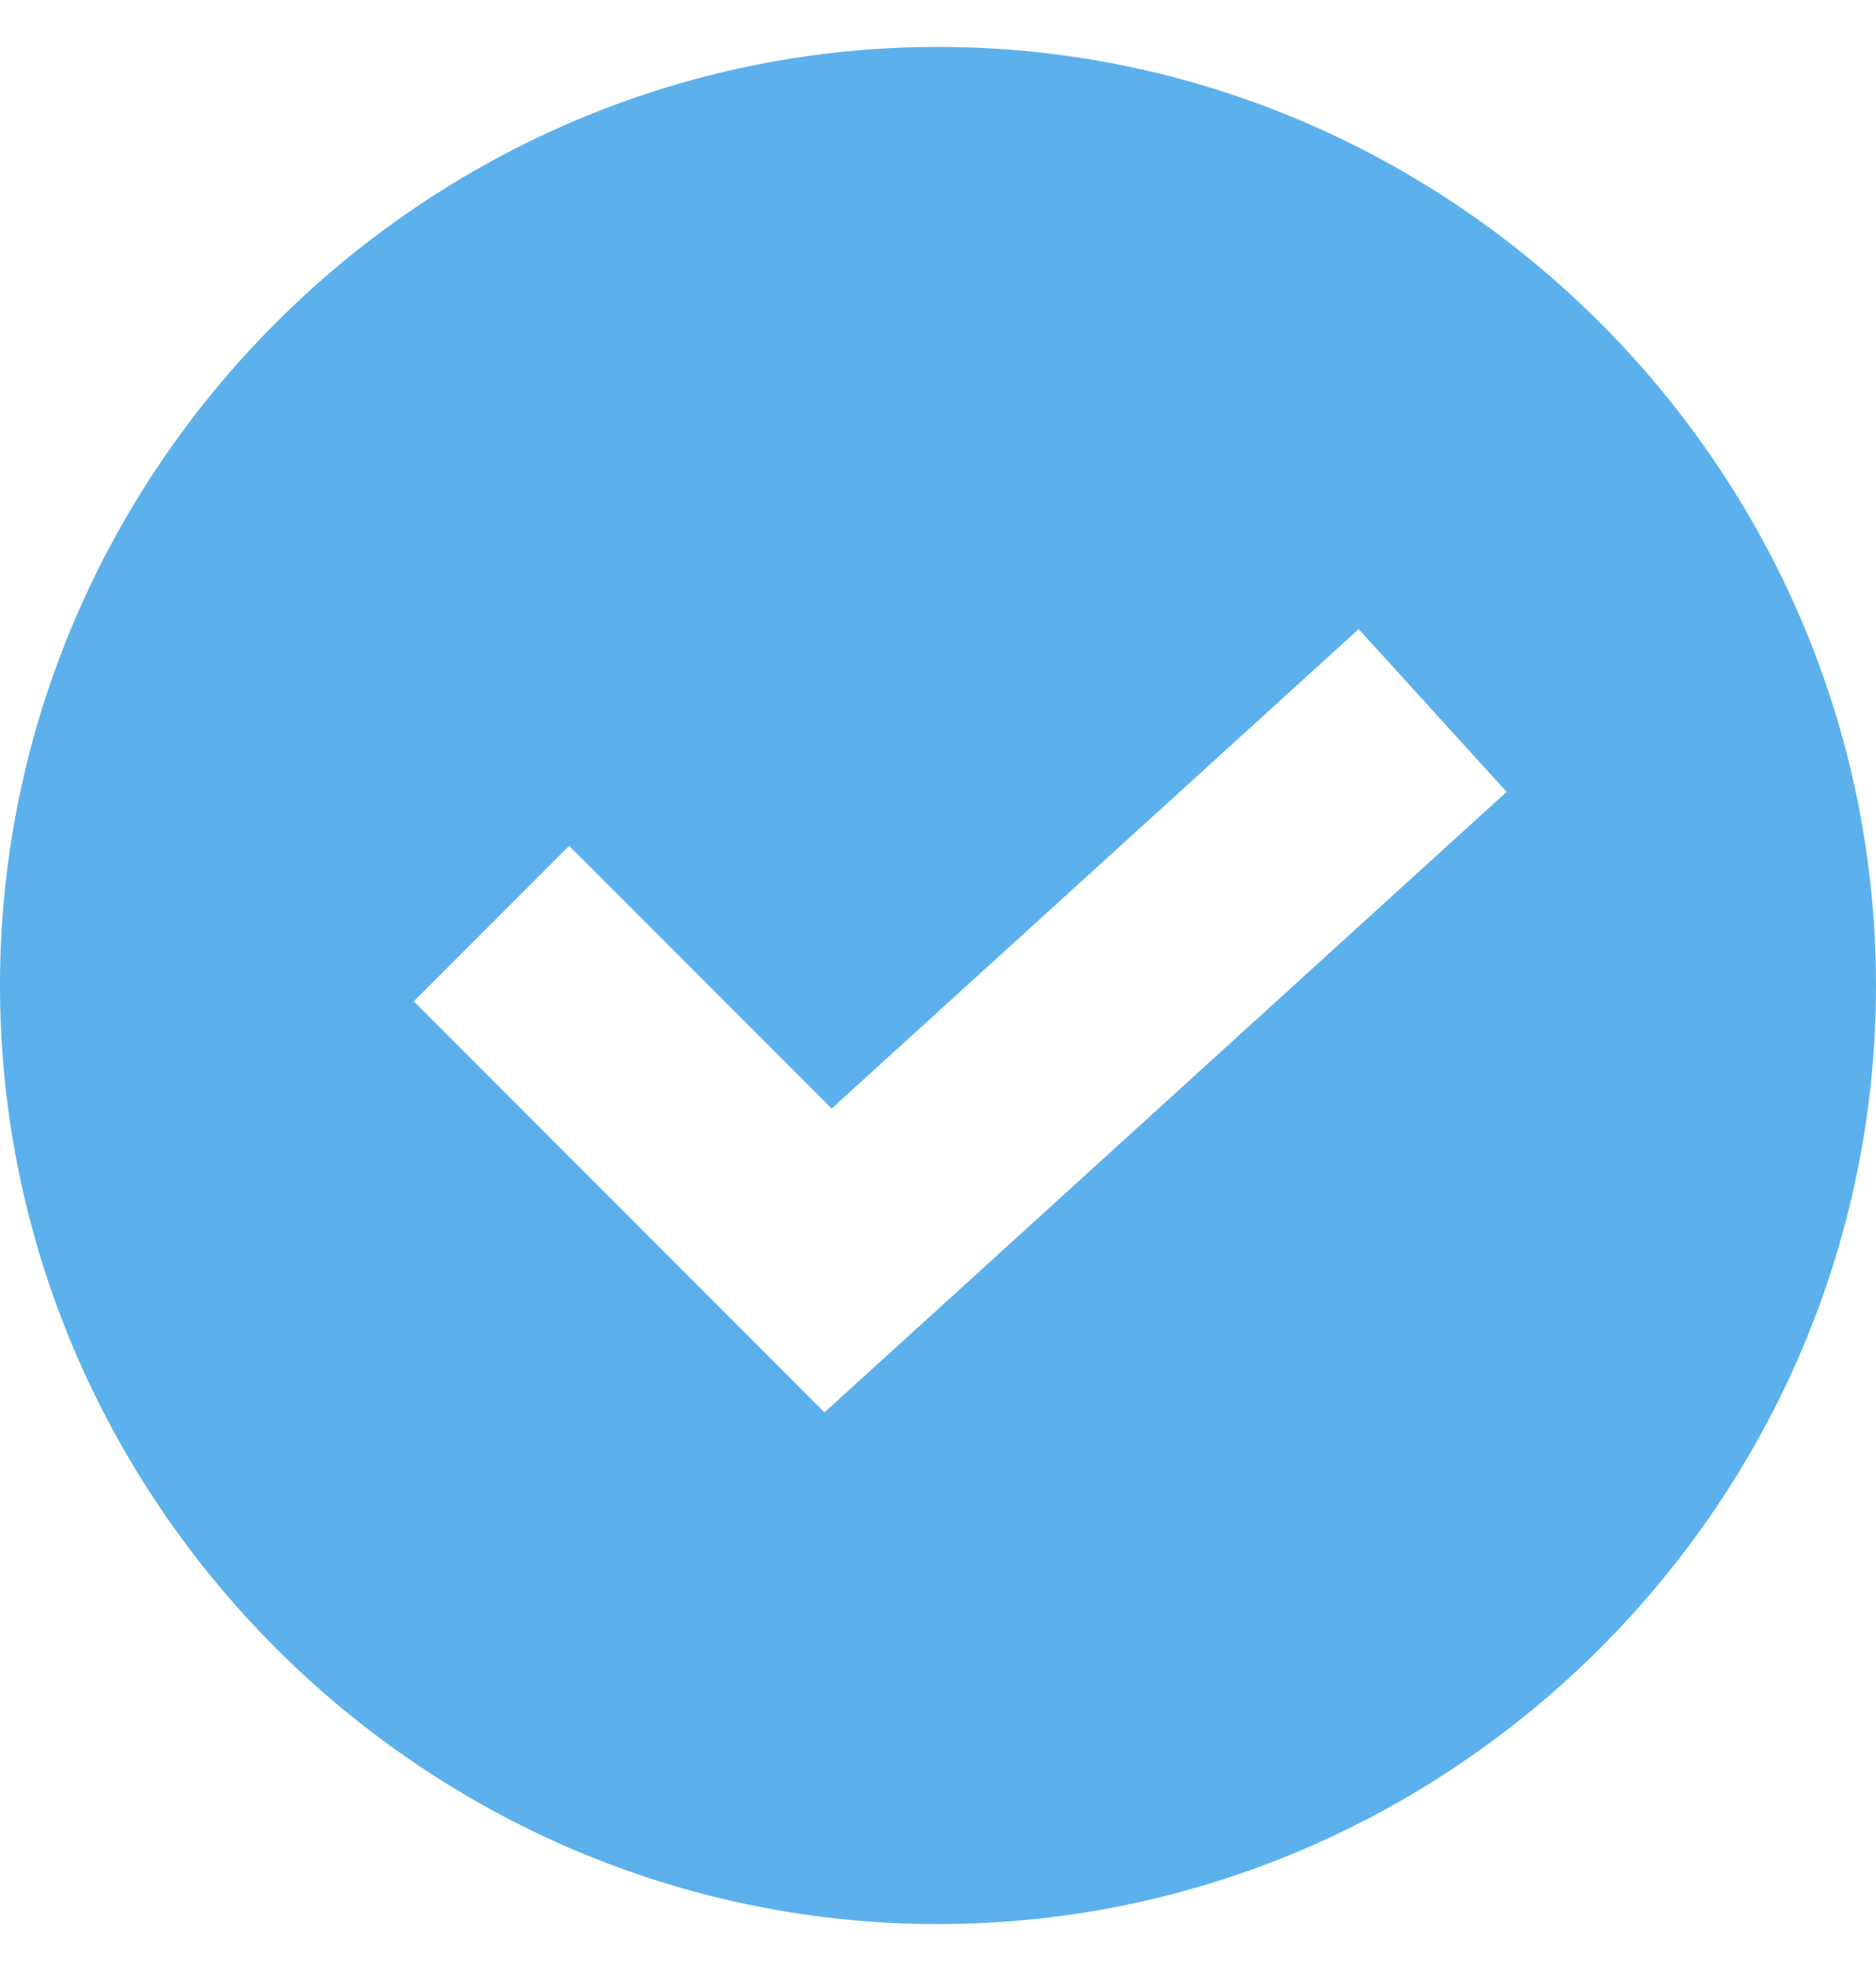 <svg width="20" height="21" viewBox="0 0 20 21" fill="none" xmlns="http://www.w3.org/2000/svg">
<g clip-path="url(#clip0_11295_30)">
<path d="M10 0.5C4.507 0.5 0 5.007 0 10.5C0 15.993 4.507 20.5 10 20.5C15.493 20.5 20 15.993 20 10.5C20 5.007 15.493 0.5 10 0.5ZM8.79 15.048L4.411 10.669L6.068 9.012L8.866 11.811L14.485 6.703L16.062 8.437L8.79 15.048Z" fill="#5CB1EC"/>
</g>
<defs>
<clipPath id="clip0_11295_30">
<rect width="20" height="20" fill="white" transform="translate(0 0.5)"/>
</clipPath>
</defs>
</svg>
